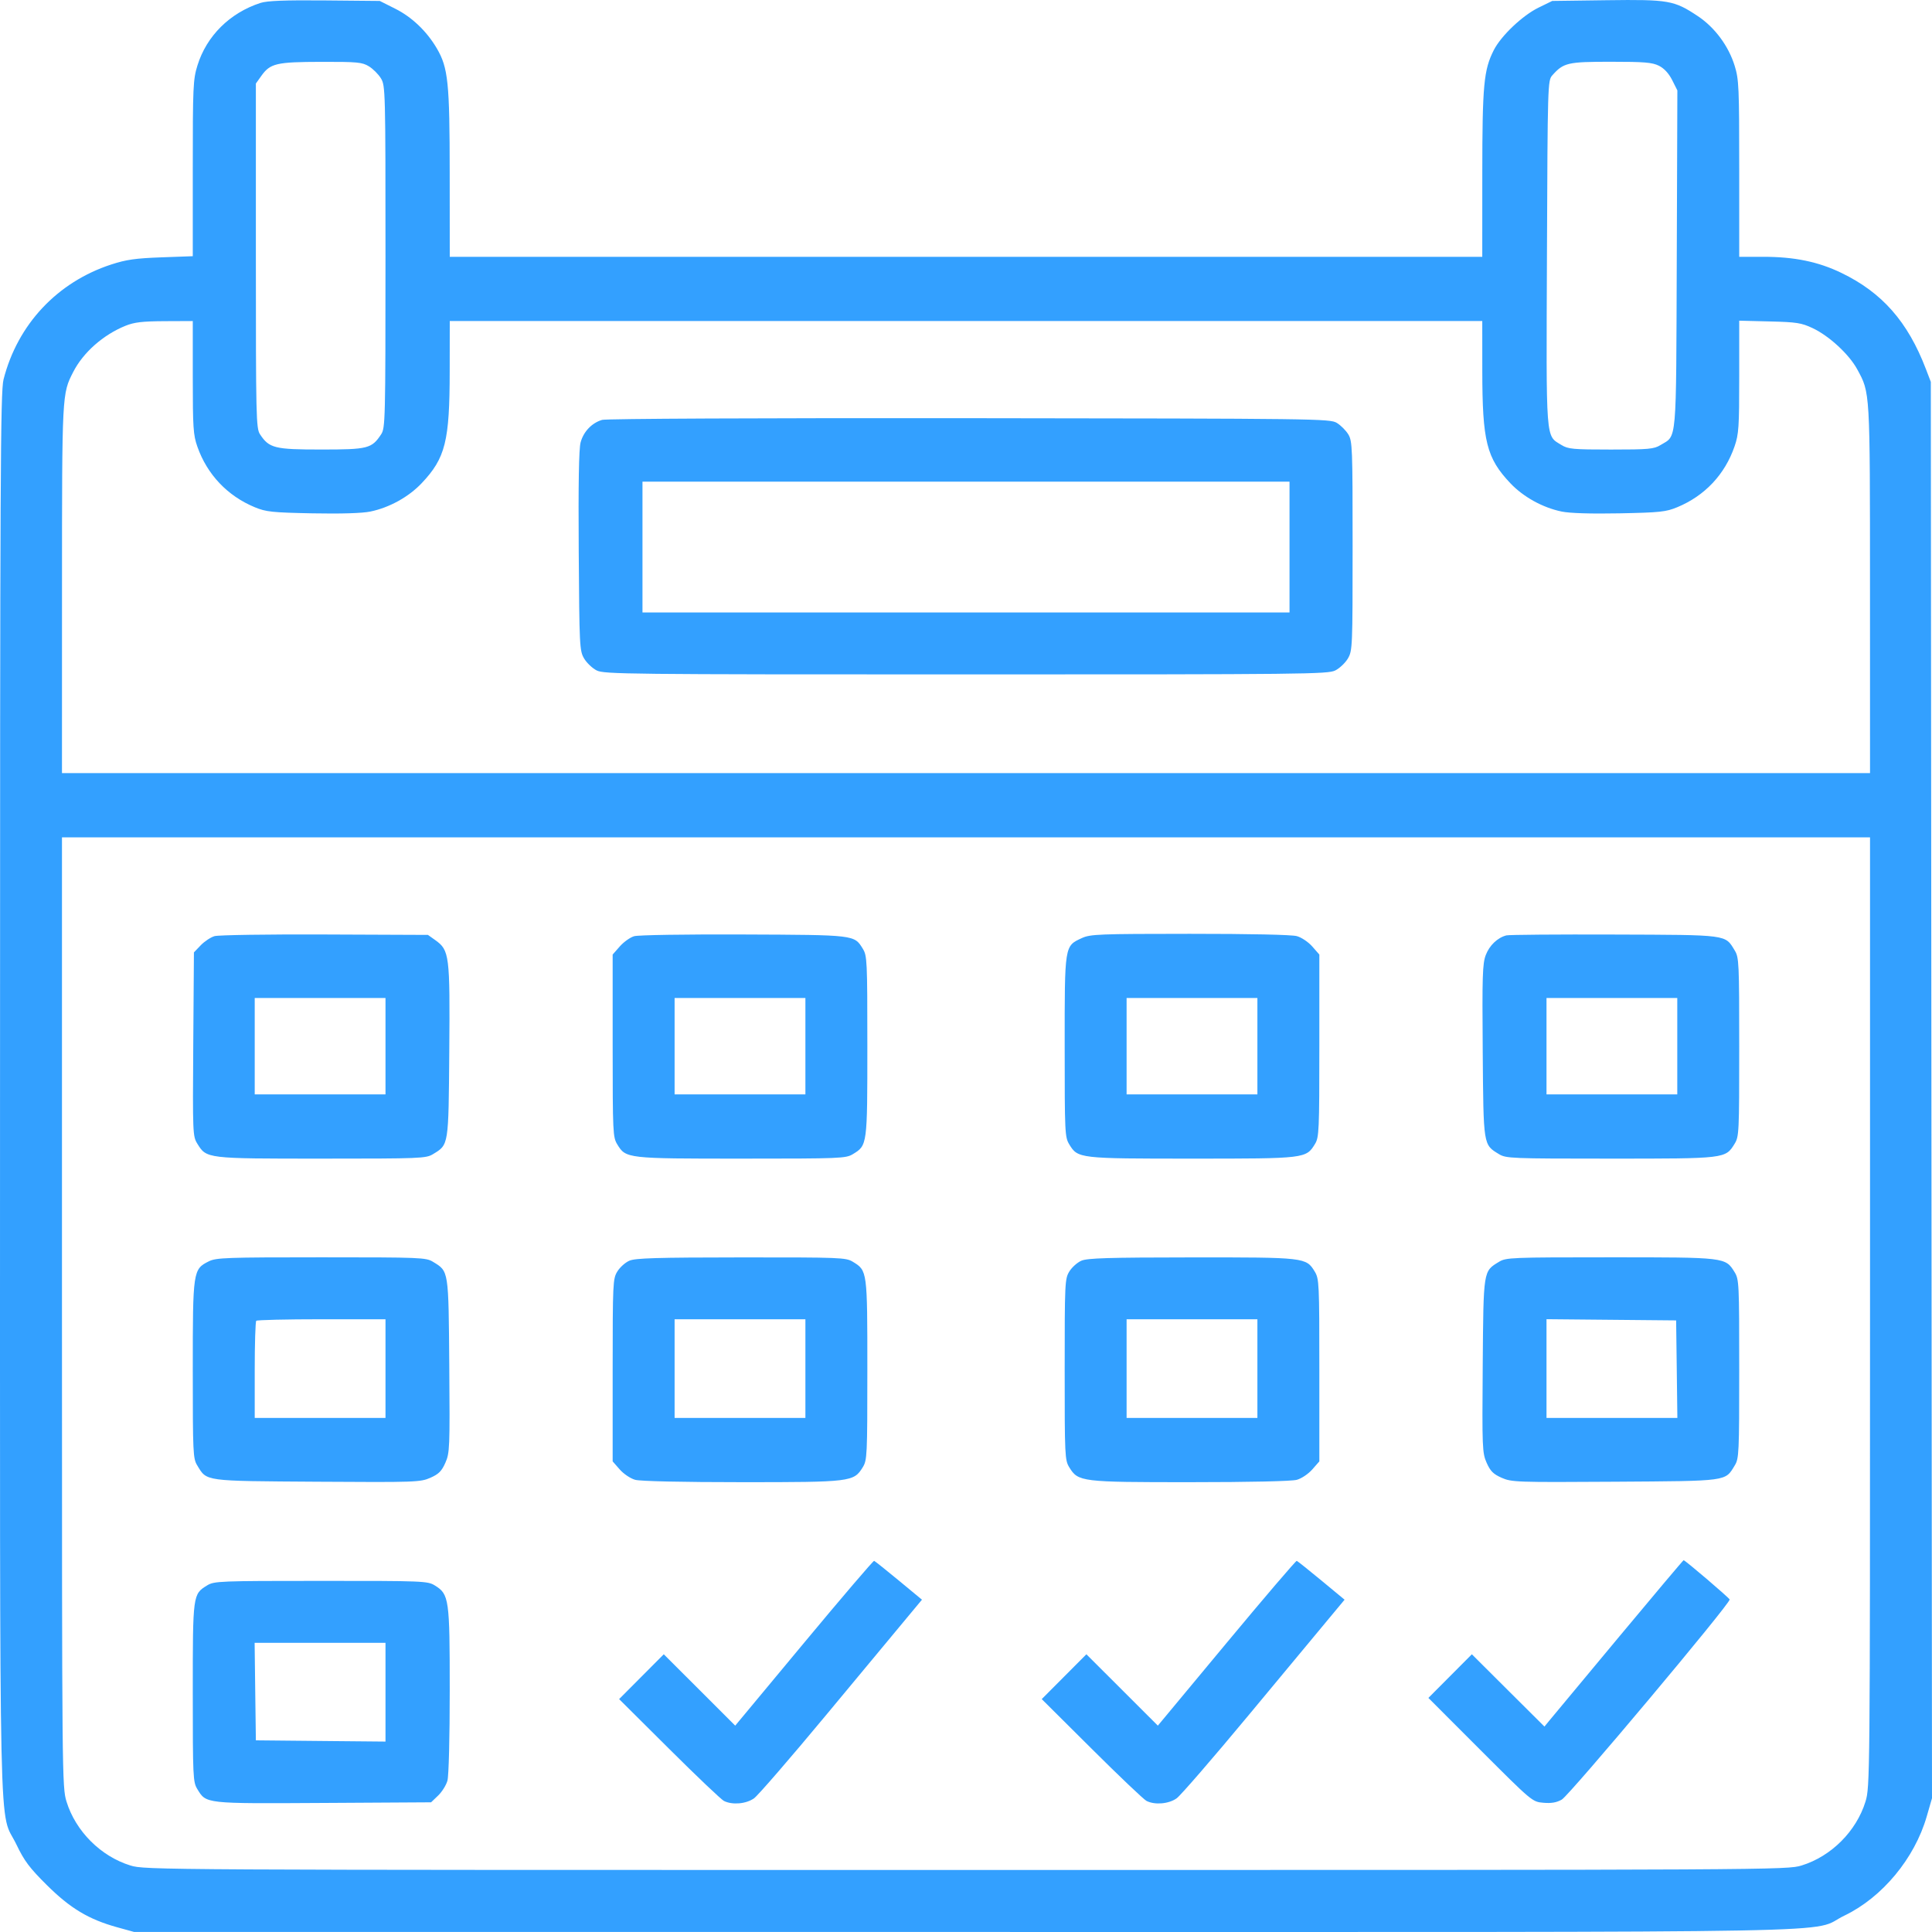 <svg width="64" height="64" viewBox="0 0 64 64" fill="none" xmlns="http://www.w3.org/2000/svg">
<path fill-rule="evenodd" clip-rule="evenodd" d="M8.628 0.097C7.612 0.427 6.842 1.192 6.54 2.17C6.396 2.635 6.386 2.871 6.386 5.578V8.487L5.341 8.525C4.492 8.556 4.181 8.6 3.687 8.761C1.897 9.344 0.582 10.747 0.117 12.57C0.015 12.971 0.001 15.72 0.001 36.277C0.001 62.226 -0.051 59.858 0.548 61.11C0.805 61.646 0.976 61.874 1.55 62.444C2.326 63.215 2.936 63.581 3.877 63.842L4.444 63.999H31.988C62.709 63.999 59.858 64.052 61.1 63.456C62.35 62.855 63.422 61.565 63.824 60.177L64 59.569L63.98 36.109L63.961 12.65L63.798 12.225C63.198 10.657 62.349 9.692 60.996 9.039C60.233 8.67 59.442 8.507 58.416 8.507H57.614V5.588C57.614 2.893 57.603 2.632 57.464 2.182C57.261 1.524 56.808 0.912 56.248 0.538C55.458 0.011 55.281 -0.02 53.228 0.007L51.42 0.031L50.964 0.254C50.435 0.512 49.726 1.185 49.485 1.658C49.151 2.314 49.104 2.811 49.103 5.751L49.102 8.507H32H14.899L14.897 5.751C14.896 2.729 14.846 2.244 14.469 1.601C14.137 1.035 13.645 0.565 13.092 0.288L12.58 0.031L10.756 0.014C9.426 0.002 8.85 0.025 8.628 0.097ZM12.22 2.197C12.356 2.28 12.536 2.459 12.619 2.596C12.766 2.837 12.77 2.989 12.77 8.507C12.769 13.927 12.763 14.179 12.626 14.387C12.315 14.859 12.188 14.891 10.642 14.891C9.096 14.892 8.915 14.846 8.613 14.386C8.484 14.189 8.476 13.842 8.476 8.472V2.767L8.658 2.512C8.953 2.099 9.155 2.052 10.642 2.049C11.838 2.046 11.997 2.061 12.22 2.197ZM54.954 2.178C55.128 2.265 55.28 2.43 55.393 2.653L55.565 2.995L55.545 8.586C55.522 14.807 55.557 14.408 55.007 14.743C54.789 14.876 54.618 14.892 53.367 14.892C52.108 14.892 51.946 14.877 51.727 14.742C51.195 14.413 51.219 14.734 51.245 8.382C51.267 2.794 51.271 2.666 51.42 2.498C51.794 2.077 51.928 2.046 53.358 2.046C54.472 2.046 54.731 2.067 54.954 2.178ZM6.386 12.499C6.386 14.168 6.402 14.409 6.538 14.796C6.862 15.718 7.534 16.427 8.438 16.802C8.813 16.957 9.008 16.978 10.35 17.005C11.301 17.023 11.998 17.002 12.267 16.946C12.898 16.816 13.537 16.462 13.968 16.007C14.757 15.172 14.895 14.619 14.897 12.289L14.899 10.635H32H49.102L49.103 12.289C49.105 14.619 49.243 15.172 50.032 16.007C50.463 16.462 51.102 16.816 51.733 16.946C52.001 17.002 52.699 17.023 53.65 17.005C54.992 16.978 55.187 16.957 55.562 16.802C56.474 16.424 57.14 15.717 57.46 14.785C57.599 14.382 57.614 14.147 57.614 12.48V10.623L58.621 10.648C59.516 10.67 59.675 10.695 60.046 10.87C60.591 11.126 61.252 11.736 61.522 12.232C61.952 13.024 61.945 12.894 61.946 19.51L61.947 25.61H32H2.053L2.054 19.51C2.055 13.019 2.054 13.05 2.425 12.323C2.755 11.677 3.416 11.093 4.154 10.793C4.449 10.674 4.711 10.643 5.455 10.639L6.386 10.635V12.499ZM19.946 13.909C19.605 14.009 19.329 14.298 19.233 14.656C19.176 14.869 19.156 16.022 19.171 18.256C19.192 21.402 19.199 21.555 19.347 21.81C19.433 21.956 19.621 22.136 19.765 22.209C20.013 22.333 20.754 22.341 32 22.341C43.246 22.341 43.987 22.333 44.234 22.209C44.379 22.136 44.567 21.956 44.653 21.81C44.802 21.553 44.807 21.425 44.807 18.085C44.807 14.83 44.799 14.612 44.664 14.389C44.585 14.259 44.414 14.088 44.284 14.009C44.055 13.87 43.659 13.866 32.114 13.853C25.193 13.846 20.082 13.869 19.946 13.909ZM42.717 18.123V20.289H32H21.283V18.123V15.956H32H42.717V18.123ZM61.947 43.466C61.947 58.932 61.944 59.202 61.796 59.682C61.493 60.662 60.663 61.493 59.682 61.796C59.2 61.945 58.898 61.946 32 61.946C5.101 61.946 4.8 61.945 4.318 61.796C3.337 61.493 2.507 60.662 2.204 59.682C2.056 59.202 2.053 58.932 2.053 43.466V27.739H32H61.947V43.466ZM7.105 31.011C6.978 31.049 6.773 31.185 6.649 31.314L6.424 31.549L6.402 34.591C6.381 37.544 6.385 37.64 6.536 37.885C6.844 38.383 6.829 38.381 10.654 38.381C13.936 38.381 14.112 38.374 14.343 38.233C14.868 37.913 14.858 37.976 14.883 34.813C14.908 31.634 14.888 31.477 14.418 31.142L14.176 30.97L10.756 30.956C8.875 30.948 7.232 30.973 7.105 31.011ZM21.006 31.013C20.874 31.052 20.66 31.205 20.531 31.352L20.295 31.621L20.295 34.64C20.296 37.534 20.302 37.669 20.449 37.911C20.734 38.378 20.765 38.381 24.568 38.381C27.847 38.381 28.021 38.374 28.253 38.232C28.732 37.941 28.732 37.939 28.732 34.65C28.732 31.817 28.724 31.66 28.582 31.429C28.296 30.966 28.336 30.971 24.627 30.956C22.714 30.948 21.141 30.973 21.006 31.013ZM35.838 31.075C35.261 31.341 35.268 31.296 35.269 34.668C35.269 37.534 35.275 37.669 35.422 37.911C35.706 38.377 35.743 38.381 39.492 38.381C43.246 38.381 43.266 38.379 43.562 37.893C43.695 37.675 43.705 37.46 43.705 34.64L43.705 31.621L43.471 31.354C43.339 31.204 43.114 31.053 42.958 31.01C42.788 30.963 41.401 30.933 39.411 30.934C36.398 30.935 36.118 30.946 35.838 31.075ZM49.9 30.986C49.607 31.062 49.34 31.317 49.218 31.637C49.11 31.919 49.097 32.327 49.117 34.813C49.142 37.976 49.132 37.913 49.657 38.233C49.888 38.374 50.064 38.381 53.346 38.381C57.167 38.381 57.156 38.383 57.461 37.889C57.608 37.652 57.614 37.516 57.614 34.685C57.614 31.89 57.606 31.717 57.466 31.487C57.14 30.953 57.277 30.971 53.475 30.958C51.592 30.951 49.983 30.964 49.9 30.986ZM12.77 34.656V36.253H10.604H8.438V34.656V33.06H10.604H12.77V34.656ZM26.68 34.656V36.253H24.513H22.347V34.656V33.06H24.513H26.68V34.656ZM41.653 34.656V36.253H39.487H37.32V34.656V33.06H39.487H41.653V34.656ZM55.562 34.656V36.253H53.396H51.23V34.656V33.06H53.396H55.562V34.656ZM6.918 41.783C6.393 42.045 6.386 42.094 6.386 45.375C6.386 48.142 6.394 48.315 6.534 48.544C6.859 49.077 6.727 49.059 10.507 49.084C13.774 49.105 13.927 49.099 14.257 48.953C14.534 48.831 14.63 48.734 14.753 48.457C14.898 48.128 14.904 47.976 14.883 45.239C14.858 42.053 14.868 42.119 14.343 41.799C14.112 41.657 13.936 41.65 10.642 41.65C7.502 41.65 7.159 41.662 6.918 41.783ZM20.848 41.763C20.712 41.821 20.533 41.983 20.449 42.121C20.302 42.362 20.296 42.498 20.295 45.391L20.295 48.41L20.529 48.677C20.661 48.827 20.886 48.978 21.042 49.021C21.211 49.068 22.598 49.099 24.569 49.099C28.188 49.1 28.281 49.088 28.578 48.608C28.725 48.37 28.732 48.236 28.732 45.381C28.732 42.093 28.732 42.091 28.253 41.799C28.021 41.657 27.85 41.651 24.551 41.653C21.754 41.655 21.046 41.676 20.848 41.763ZM35.821 41.763C35.686 41.821 35.506 41.983 35.422 42.121C35.275 42.361 35.269 42.498 35.269 45.366C35.268 48.236 35.275 48.37 35.422 48.608C35.718 49.088 35.812 49.1 39.431 49.099C41.402 49.099 42.788 49.068 42.958 49.021C43.114 48.978 43.339 48.827 43.471 48.677L43.705 48.41L43.705 45.391C43.705 42.497 43.698 42.362 43.551 42.12C43.266 41.654 43.233 41.65 39.47 41.653C36.72 41.655 36.019 41.676 35.821 41.763ZM49.657 41.799C49.132 42.119 49.142 42.053 49.117 45.239C49.096 47.976 49.102 48.128 49.247 48.457C49.37 48.734 49.467 48.831 49.743 48.953C50.073 49.099 50.226 49.105 53.493 49.084C57.273 49.059 57.141 49.077 57.466 48.544C57.606 48.315 57.614 48.141 57.614 45.346C57.614 42.515 57.608 42.38 57.461 42.142C57.156 41.648 57.167 41.65 53.346 41.65C50.064 41.65 49.888 41.657 49.657 41.799ZM12.77 45.337V46.971H10.604H8.438V45.387C8.438 44.516 8.461 43.781 8.489 43.753C8.516 43.725 9.491 43.702 10.655 43.702H12.77V45.337ZM26.68 45.337V46.971H24.513H22.347V45.337V43.702H24.513H26.68V45.337ZM41.653 45.337V46.971H39.487H37.32V45.337V43.702H39.487H41.653V45.337ZM55.545 45.356L55.565 46.971H53.397H51.23V45.336V43.7L53.377 43.72L55.524 43.74L55.545 45.356ZM40.631 54.426L38.355 57.164L37.172 55.982L35.988 54.8L35.248 55.543L34.509 56.285L36.162 57.929C37.071 58.834 37.889 59.612 37.98 59.658C38.258 59.798 38.719 59.758 38.979 59.571C39.11 59.477 40.184 58.236 41.366 56.813C42.548 55.39 43.746 53.948 44.028 53.609L44.541 52.992L43.774 52.357C43.352 52.008 42.984 51.715 42.957 51.705C42.929 51.696 41.883 52.92 40.631 54.426ZM53.609 54.25C52.434 55.661 51.402 56.901 51.317 57.005L51.162 57.195L49.959 55.998L48.757 54.8L48.037 55.523L47.317 56.246L49.037 57.967C50.753 59.682 50.758 59.687 51.126 59.719C51.39 59.742 51.564 59.712 51.736 59.614C51.994 59.466 57.339 53.095 57.297 52.985C57.272 52.921 55.822 51.684 55.772 51.684C55.757 51.684 54.784 52.839 53.609 54.25ZM6.864 52.517C6.386 52.809 6.386 52.814 6.386 56.07C6.386 58.861 6.394 59.033 6.535 59.263C6.835 59.756 6.767 59.748 10.714 59.725L14.28 59.704L14.514 59.48C14.642 59.357 14.781 59.135 14.822 58.986C14.866 58.831 14.898 57.554 14.898 56C14.899 52.966 14.877 52.812 14.407 52.522C14.167 52.373 14.037 52.368 10.633 52.369C7.271 52.369 7.097 52.376 6.864 52.517ZM12.77 56.056V57.692L10.623 57.672L8.476 57.651L8.455 56.036L8.435 54.421H10.603H12.77V56.056Z" fill="#33A0FF"/>
<path d="M24.355 57.164L26.631 54.426C27.883 52.92 28.929 51.696 28.957 51.705C28.984 51.715 29.352 52.008 29.774 52.357L30.541 52.992L30.028 53.609C29.746 53.948 28.548 55.39 27.366 56.813C26.184 58.236 25.11 59.477 24.979 59.571C24.719 59.758 24.258 59.798 23.98 59.658C23.889 59.611 23.071 58.834 22.162 57.929L20.509 56.285L21.248 55.543L21.988 54.8L23.172 55.982L24.355 57.164Z" fill="#33A0FF"/>
</svg>
